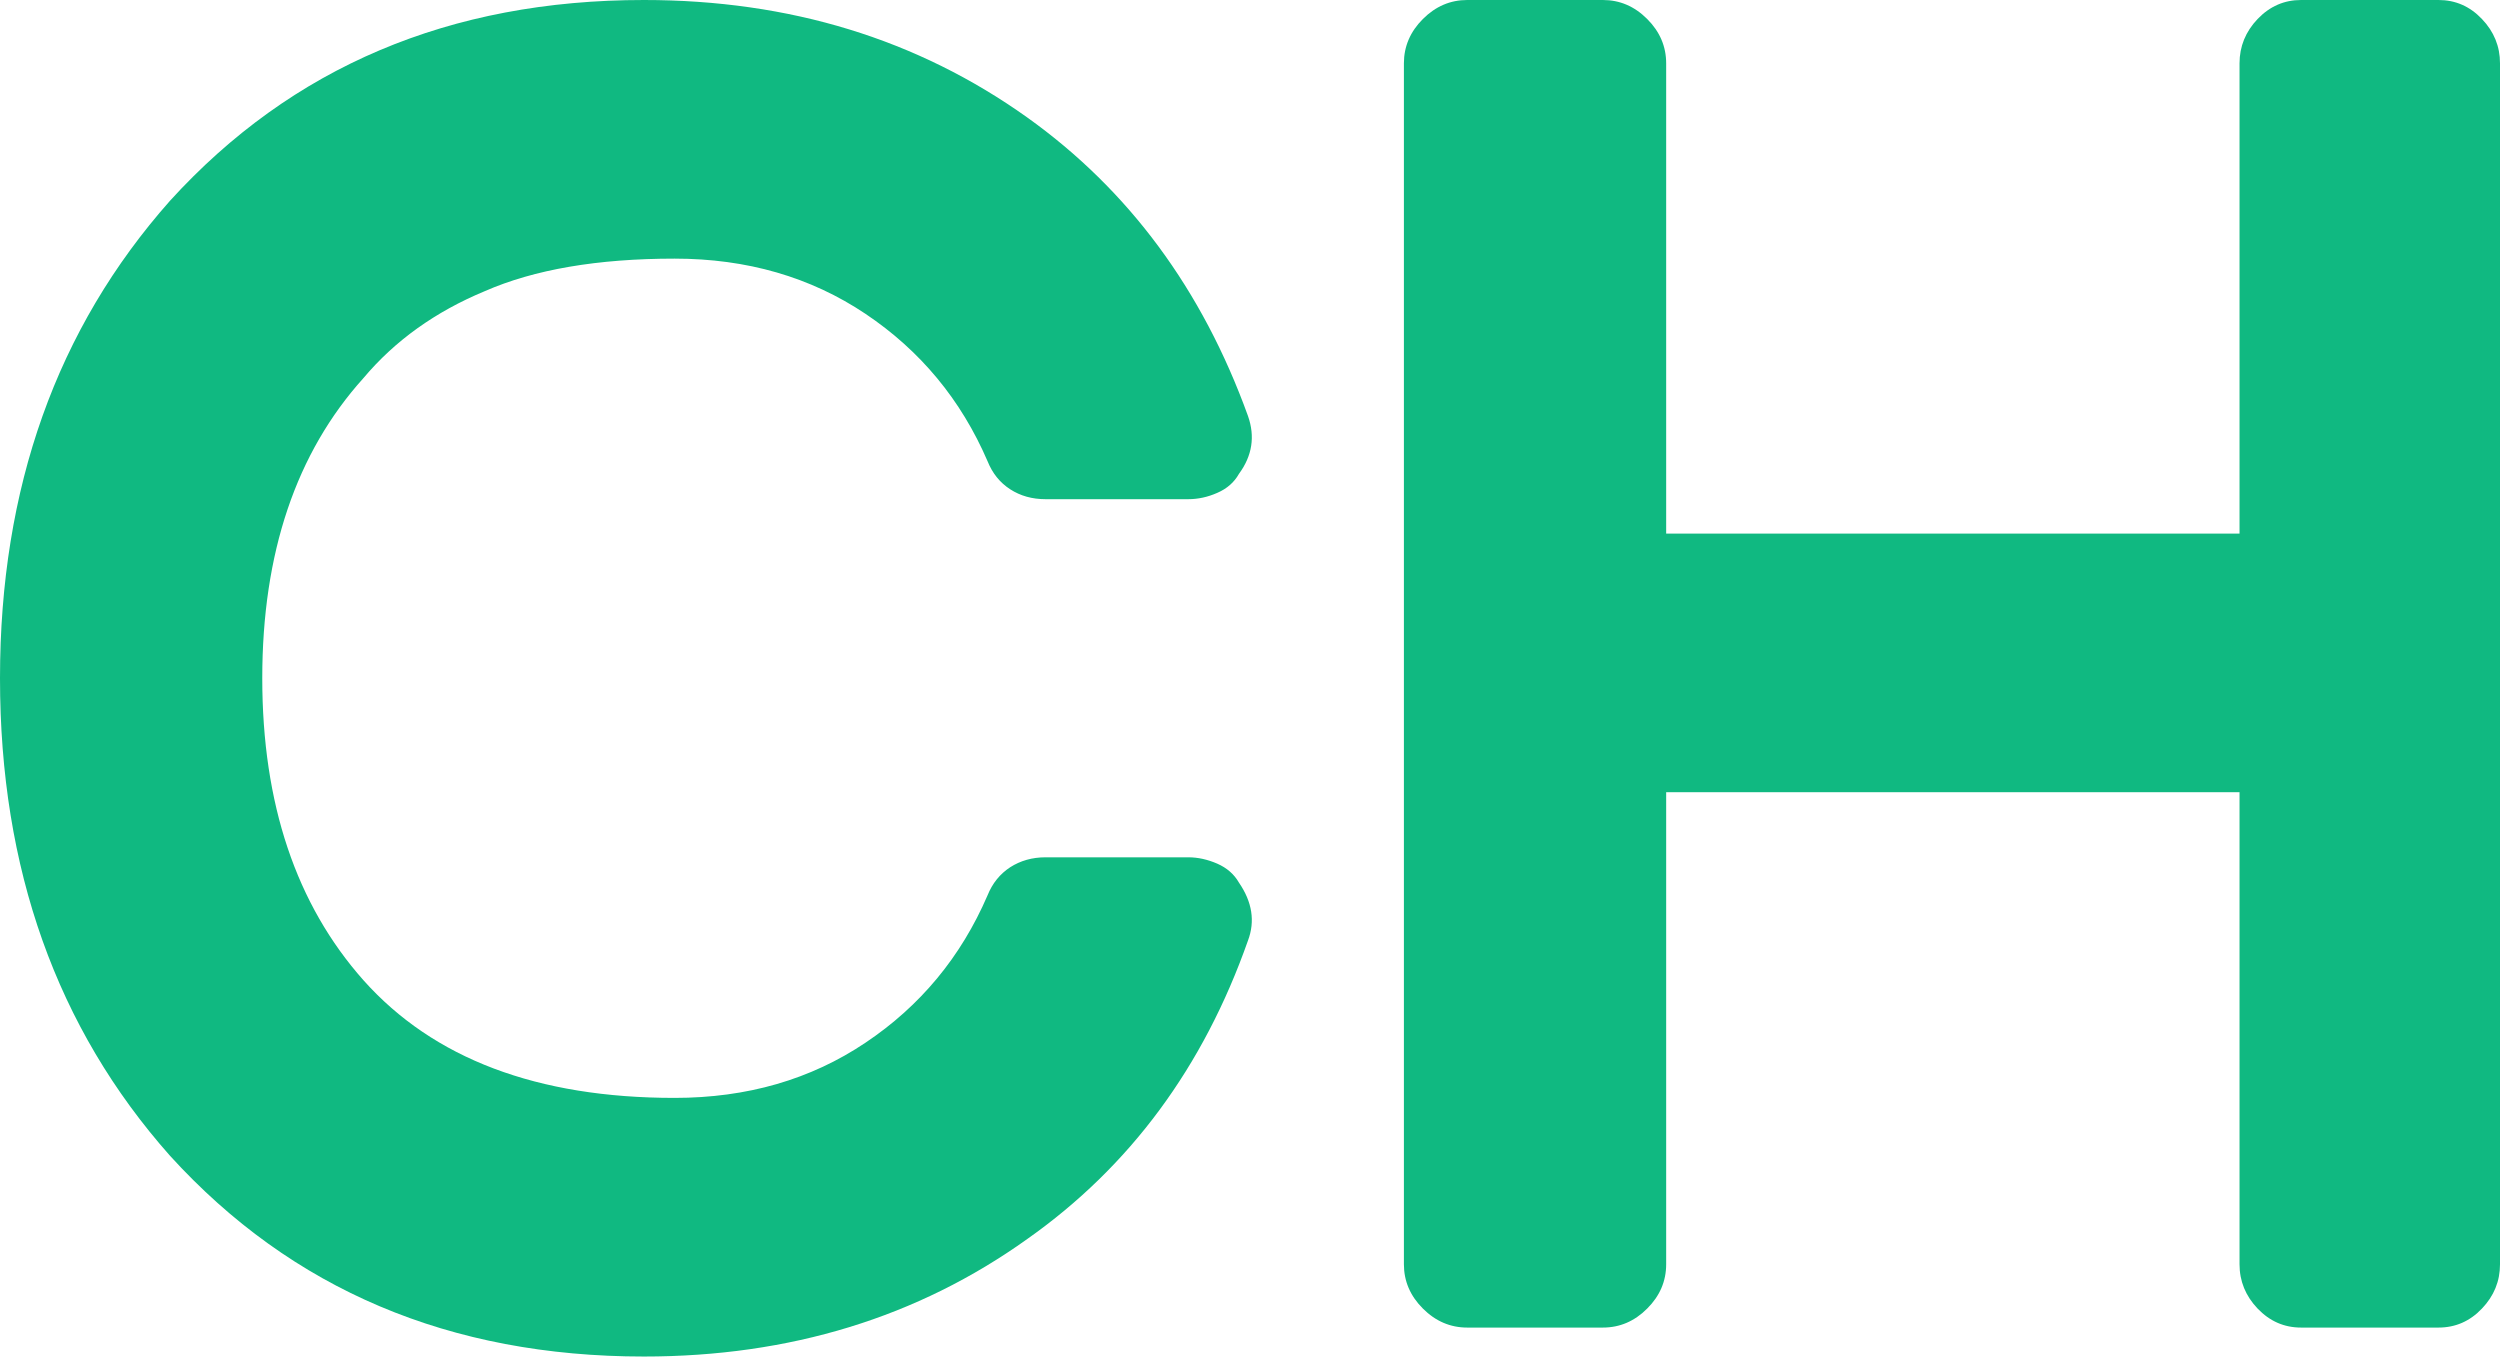 <?xml version="1.0" encoding="utf-8"?>
<svg xmlns="http://www.w3.org/2000/svg" viewBox="128.587 174.919 65.277 35.42" width="65.277px" height="35.42px"><g id="object-1"><path d="M 141.244 182.522 C 139.954 183.058 138.899 183.814 138.079 184.789 C 136.318 186.742 135.435 189.356 135.435 192.629 C 135.435 195.904 136.318 198.532 138.079 200.516 C 139.907 202.563 142.613 203.586 146.202 203.586 C 148.092 203.586 149.754 203.106 151.185 202.145 C 152.618 201.186 153.681 199.902 154.373 198.296 C 154.5 197.982 154.696 197.739 154.963 197.564 C 155.232 197.392 155.539 197.304 155.884 197.304 L 159.615 197.304 C 159.868 197.304 160.12 197.361 160.371 197.47 C 160.623 197.581 160.812 197.746 160.937 197.965 C 161.284 198.471 161.362 198.974 161.173 199.477 C 160.009 202.783 158.089 205.38 155.412 207.269 C 152.547 209.317 149.211 210.339 145.4 210.339 C 140.332 210.339 136.207 208.592 133.026 205.097 C 130.067 201.76 128.587 197.604 128.587 192.629 C 128.587 187.656 130.067 183.5 133.026 180.161 C 136.207 176.666 140.332 174.919 145.4 174.919 C 149.211 174.919 152.547 175.944 155.412 177.988 C 158.056 179.878 159.979 182.475 161.173 185.781 C 161.362 186.317 161.284 186.82 160.937 187.292 C 160.812 187.514 160.623 187.679 160.371 187.788 C 160.12 187.899 159.868 187.953 159.615 187.953 L 155.884 187.953 C 155.539 187.953 155.232 187.868 154.963 187.694 C 154.696 187.521 154.5 187.278 154.373 186.962 C 153.681 185.356 152.618 184.074 151.185 183.113 C 149.754 182.154 148.092 181.672 146.202 181.672 C 144.188 181.672 142.535 181.956 141.244 182.522 Z" id="object-0" fill="#10b981" style="stroke-width: 2.361;"/><path d="M 192.258 174.919 C 192.7 174.919 193.078 175.084 193.392 175.415 C 193.708 175.745 193.864 176.132 193.864 176.572 L 193.864 207.93 C 193.864 208.372 193.708 208.757 193.392 209.087 C 193.078 209.418 192.7 209.583 192.258 209.583 L 188.669 209.583 C 188.23 209.583 187.852 209.418 187.535 209.087 C 187.221 208.757 187.063 208.372 187.063 207.93 L 187.063 195.604 L 172.092 195.604 L 172.092 207.93 C 172.092 208.372 171.927 208.757 171.596 209.087 C 171.266 209.418 170.881 209.583 170.439 209.583 L 166.897 209.583 C 166.458 209.583 166.071 209.418 165.74 209.087 C 165.41 208.757 165.244 208.372 165.244 207.93 L 165.244 176.572 C 165.244 176.132 165.41 175.745 165.74 175.415 C 166.071 175.084 166.458 174.919 166.897 174.919 L 170.439 174.919 C 170.881 174.919 171.266 175.084 171.596 175.415 C 171.927 175.745 172.092 176.132 172.092 176.572 L 172.092 188.851 L 187.063 188.851 L 187.063 176.572 C 187.063 176.132 187.221 175.745 187.535 175.415 C 187.852 175.084 188.23 174.919 188.669 174.919 L 192.258 174.919 Z" id="object-0" fill="#10b981" style="stroke-width: 2.361;"/></g></svg>